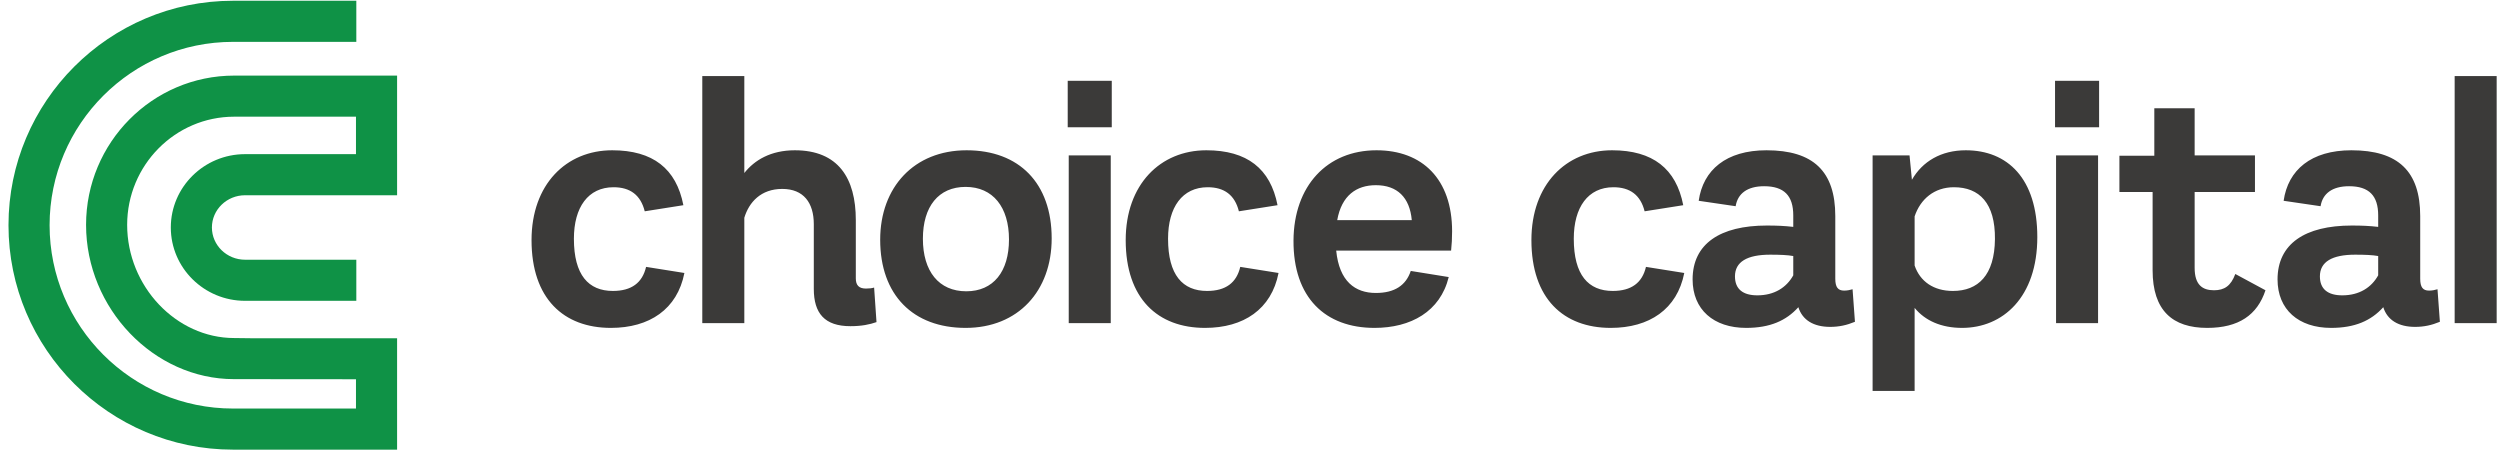 <?xml version="1.0" encoding="UTF-8"?>
<svg width="225px" height="42px" viewBox="0 0 225 42" version="1.1" xmlns="http://www.w3.org/2000/svg" xmlns:xlink="http://www.w3.org/1999/xlink">
    <title>Group</title>
    <g id="Page-1" stroke="none" stroke-width="1" fill="none" fill-rule="evenodd">
        <g id="CCP001---Primary-Logo---Wide---Colour" transform="translate(-29, -122)">
            <g id="Group" transform="translate(29.764, 122.068)">
                <path d="M54.213,29.442 C57.69,29.442 60.192,27.764 60.832,24.5 L57.384,23.951 C57.049,25.384 56.073,26.117 54.396,26.117 C52.199,26.117 50.887,24.684 50.887,21.419 C50.887,18.582 52.169,16.783 54.457,16.783 C55.951,16.783 56.897,17.485 57.262,18.949 L60.74,18.4 C60.1,15.106 57.995,13.457 54.335,13.457 C50.187,13.457 47.074,16.538 47.074,21.541 C47.074,26.818 49.973,29.442 54.213,29.442 L54.213,29.442 Z M77.907,25.812 C77.725,25.872 77.48,25.903 77.174,25.903 C76.535,25.903 76.259,25.599 76.259,24.988 L76.259,19.742 C76.259,15.96 74.674,13.457 70.77,13.457 C68.604,13.457 67.14,14.343 66.225,15.502 L66.225,6.778 L62.442,6.778 L62.442,29.015 L66.225,29.015 L66.225,19.528 C66.651,18.125 67.718,16.935 69.641,16.935 C71.563,16.935 72.478,18.185 72.478,20.108 L72.478,25.934 C72.478,28.129 73.454,29.288 75.772,29.288 C76.778,29.288 77.51,29.137 78.121,28.922 L77.907,25.812 Z M86.14,29.442 C90.868,29.442 93.887,26.117 93.887,21.389 C93.887,16.416 90.959,13.457 86.231,13.457 C81.504,13.457 78.453,16.783 78.453,21.51 C78.453,26.483 81.412,29.442 86.14,29.442 L86.14,29.442 Z M86.201,26.148 C83.73,26.148 82.296,24.348 82.296,21.419 C82.296,18.522 83.699,16.753 86.14,16.753 C88.61,16.753 90.045,18.582 90.045,21.481 C90.045,24.378 88.641,26.148 86.201,26.148 L86.201,26.148 Z M95.33,11.384 L99.295,11.384 L99.295,7.204 L95.33,7.204 L95.33,11.384 Z M95.422,29.015 L99.204,29.015 L99.204,13.915 L95.422,13.915 L95.422,29.015 Z M107.687,29.442 C111.164,29.442 113.665,27.764 114.305,24.5 L110.859,23.951 C110.524,25.384 109.548,26.117 107.87,26.117 C105.673,26.117 104.361,24.684 104.361,21.419 C104.361,18.582 105.643,16.783 107.931,16.783 C109.424,16.783 110.371,17.485 110.736,18.949 L114.214,18.4 C113.574,15.106 111.468,13.457 107.809,13.457 C103.66,13.457 100.549,16.538 100.549,21.541 C100.549,26.818 103.446,29.442 107.687,29.442 L107.687,29.442 Z M129.925,20.748 C129.925,16.051 127.242,13.457 123.124,13.457 C118.671,13.457 115.681,16.661 115.651,21.572 C115.621,26.727 118.518,29.442 122.941,29.442 C126.205,29.442 128.859,27.978 129.621,24.867 L126.205,24.317 C125.777,25.599 124.771,26.299 123.063,26.299 C121.202,26.299 119.768,25.263 119.494,22.487 L129.835,22.487 C129.895,21.876 129.925,21.419 129.925,20.748 L129.925,20.748 Z M123.063,16.599 C124.984,16.599 126.113,17.698 126.296,19.742 L119.586,19.742 C119.983,17.515 121.324,16.599 123.063,16.599 L123.063,16.599 Z M144.201,29.442 C147.678,29.442 150.179,27.764 150.82,24.5 L147.373,23.951 C147.038,25.384 146.061,26.117 144.384,26.117 C142.188,26.117 140.876,24.684 140.876,21.419 C140.876,18.582 142.157,16.783 144.445,16.783 C145.939,16.783 146.885,17.485 147.252,18.949 L150.728,18.4 C150.088,15.106 147.984,13.457 144.323,13.457 C140.174,13.457 137.063,16.538 137.063,21.541 C137.063,26.818 139.961,29.442 144.201,29.442 L144.201,29.442 Z M165.967,25.964 C165.723,26.025 165.541,26.086 165.205,26.086 C164.656,26.086 164.412,25.782 164.412,25.019 L164.412,19.375 C164.412,15.349 162.429,13.457 158.22,13.457 C154.59,13.457 152.515,15.227 152.119,18.003 L155.444,18.491 C155.627,17.363 156.481,16.692 158.007,16.692 C159.806,16.692 160.63,17.546 160.63,19.315 L160.63,20.351 C159.837,20.26 159.135,20.23 158.251,20.23 C154.041,20.23 151.57,21.876 151.57,25.079 C151.57,27.794 153.462,29.442 156.389,29.442 C158.526,29.442 159.989,28.8 161.088,27.58 C161.453,28.74 162.46,29.351 163.954,29.351 C164.747,29.351 165.449,29.198 166.181,28.893 L165.967,25.964 Z M157.396,26.513 C156.115,26.513 155.383,25.964 155.383,24.805 C155.383,23.494 156.481,22.853 158.555,22.853 C159.441,22.853 160.141,22.883 160.63,22.975 L160.63,24.713 C160.019,25.812 158.922,26.513 157.396,26.513 L157.396,26.513 Z M176.158,13.457 C173.931,13.457 172.254,14.465 171.308,16.112 L171.094,13.915 L167.77,13.915 L167.77,35.115 L171.552,35.115 L171.552,27.642 C172.498,28.8 173.963,29.442 175.822,29.442 C179.484,29.442 182.594,26.696 182.594,21.267 C182.594,15.99 179.91,13.457 176.158,13.457 L176.158,13.457 Z M178.781,21.45 C178.751,24.713 177.257,26.117 174.999,26.117 C173.26,26.117 172.04,25.263 171.552,23.828 L171.552,19.406 C172.071,17.85 173.321,16.783 175.09,16.783 C177.379,16.783 178.812,18.216 178.781,21.45 L178.781,21.45 Z M184.189,11.384 L188.155,11.384 L188.155,7.204 L184.189,7.204 L184.189,11.384 Z M184.281,29.015 L188.062,29.015 L188.062,13.915 L184.281,13.915 L184.281,29.015 Z M200.414,24.591 C200.017,25.66 199.437,26.056 198.492,26.056 C197.455,26.056 196.754,25.568 196.754,24.042 L196.754,17.21 L202.183,17.21 L202.183,13.915 L196.754,13.915 L196.754,9.676 L193.124,9.676 L193.124,13.946 L189.983,13.946 L189.983,17.21 L192.971,17.21 L192.971,24.255 C192.971,27.885 194.77,29.442 197.882,29.442 C200.718,29.442 202.396,28.283 203.129,26.056 L200.414,24.591 Z M218.611,25.964 C218.367,26.025 218.184,26.086 217.848,26.086 C217.299,26.086 217.055,25.782 217.055,25.019 L217.055,19.375 C217.055,15.349 215.073,13.457 210.864,13.457 C207.234,13.457 205.16,15.227 204.763,18.003 L208.088,18.491 C208.27,17.363 209.125,16.692 210.65,16.692 C212.45,16.692 213.273,17.546 213.273,19.315 L213.273,20.351 C212.48,20.26 211.779,20.23 210.894,20.23 C206.684,20.23 204.215,21.876 204.215,25.079 C204.215,27.794 206.105,29.442 209.033,29.442 C211.169,29.442 212.632,28.8 213.731,27.58 C214.096,28.74 215.103,29.351 216.597,29.351 C217.391,29.351 218.092,29.198 218.825,28.893 L218.611,25.964 Z M210.04,26.513 C208.758,26.513 208.027,25.964 208.027,24.805 C208.027,23.494 209.125,22.853 211.199,22.853 C212.084,22.853 212.785,22.883 213.273,22.975 L213.273,24.713 C212.664,25.812 211.566,26.513 210.04,26.513 L210.04,26.513 Z M220.155,29.015 L223.936,29.015 L223.936,6.779 L220.155,6.779 L220.155,29.015 Z" id="Fill-1" fill="#3B3A39"></path>
                <path d="M34.974,36.701 L34.973,36.701 L34.973,34.067 L34.974,34.067 L34.974,30.377 L22.073,30.377 L20.311,30.355 C15.091,30.355 10.68,25.691 10.68,20.17 C10.68,14.802 15,10.434 20.311,10.434 L31.274,10.434 L31.274,13.805 L21.293,13.805 C17.608,13.805 14.609,16.765 14.609,20.405 C14.609,24.045 17.608,27.006 21.293,27.006 L31.305,27.006 L31.305,23.307 L21.293,23.307 C19.647,23.307 18.308,22.006 18.308,20.405 C18.308,18.805 19.647,17.504 21.293,17.504 L34.974,17.504 L34.974,13.805 L34.973,13.805 L34.973,10.434 L34.974,10.434 L34.974,6.736 L20.311,6.736 C12.961,6.736 6.982,12.762 6.982,20.17 C6.982,27.696 13.086,34.054 20.288,34.054 L31.274,34.064 L31.274,36.701 L20.207,36.701 C11.104,36.701 3.699,29.299 3.699,20.2 C3.699,11.101 11.104,3.699 20.207,3.699 L31.305,3.699 L31.305,7.10542736e-15 L20.207,7.10542736e-15 C9.065,7.10542736e-15 3.55271368e-15,9.062 3.55271368e-15,20.2 C3.55271368e-15,31.338 9.065,40.4 20.207,40.4 L34.974,40.4 L34.974,36.701" id="Fill-2" fill="#0F9246"></path>
            </g>
        </g>
    </g>
</svg>